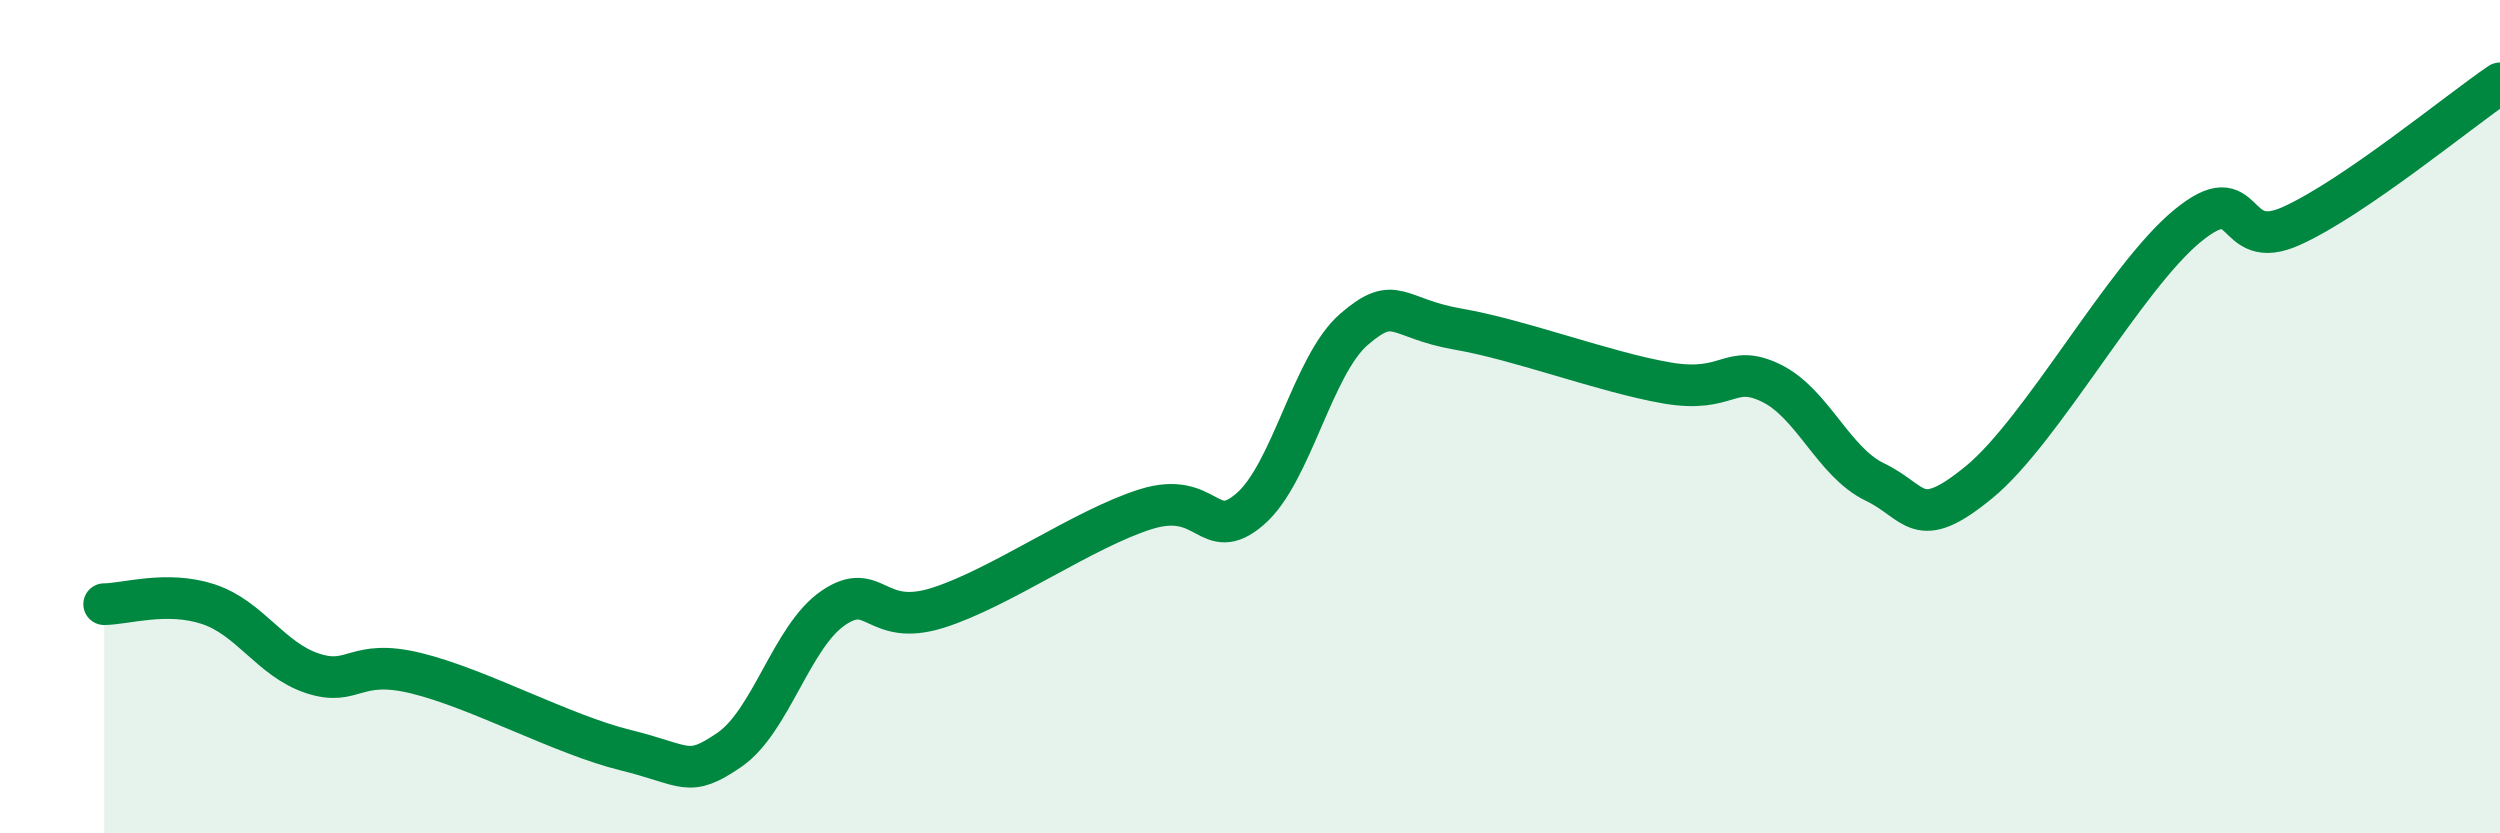 
    <svg width="60" height="20" viewBox="0 0 60 20" xmlns="http://www.w3.org/2000/svg">
      <path
        d="M 2.5,14.5 C 3,14.5 4,14.17 5,14.5 C 6,14.83 6.5,15.83 7.5,16.16 C 8.5,16.49 8.5,15.79 10,16.16 C 11.5,16.53 13.5,17.63 15,18 C 16.5,18.37 16.5,18.68 17.5,18 C 18.5,17.32 19,15.27 20,14.59 C 21,13.91 21,15.06 22.5,14.59 C 24,14.12 26,12.69 27.5,12.22 C 29,11.75 29,13.08 30,12.22 C 31,11.36 31.5,8.76 32.5,7.9 C 33.5,7.04 33.5,7.64 35,7.9 C 36.5,8.16 38.5,8.93 40,9.19 C 41.5,9.45 41.5,8.71 42.5,9.19 C 43.5,9.67 44,11.09 45,11.57 C 46,12.05 46,12.8 47.5,11.57 C 49,10.34 51,6.65 52.5,5.42 C 54,4.19 53.5,6.1 55,5.42 C 56.5,4.74 59,2.68 60,2L60 20L2.5 20Z"
        fill="#008740"
        opacity="0.1"
        stroke-linecap="round"
        stroke-linejoin="round"
      />
      <path
        d="M 2.5,14.5 C 3,14.5 4,14.17 5,14.5 C 6,14.83 6.5,15.83 7.5,16.16 C 8.5,16.49 8.5,15.79 10,16.16 C 11.5,16.53 13.5,17.63 15,18 C 16.5,18.37 16.5,18.68 17.5,18 C 18.5,17.32 19,15.27 20,14.59 C 21,13.91 21,15.06 22.5,14.59 C 24,14.12 26,12.69 27.5,12.22 C 29,11.75 29,13.08 30,12.22 C 31,11.36 31.5,8.76 32.5,7.9 C 33.5,7.04 33.5,7.64 35,7.9 C 36.5,8.16 38.5,8.93 40,9.19 C 41.5,9.45 41.5,8.71 42.5,9.19 C 43.5,9.67 44,11.09 45,11.57 C 46,12.05 46,12.8 47.5,11.57 C 49,10.34 51,6.65 52.5,5.42 C 54,4.19 53.5,6.1 55,5.42 C 56.5,4.74 59,2.68 60,2"
        stroke="#008740"
        stroke-width="1"
        fill="none"
        stroke-linecap="round"
        stroke-linejoin="round"
      />
    </svg>
  